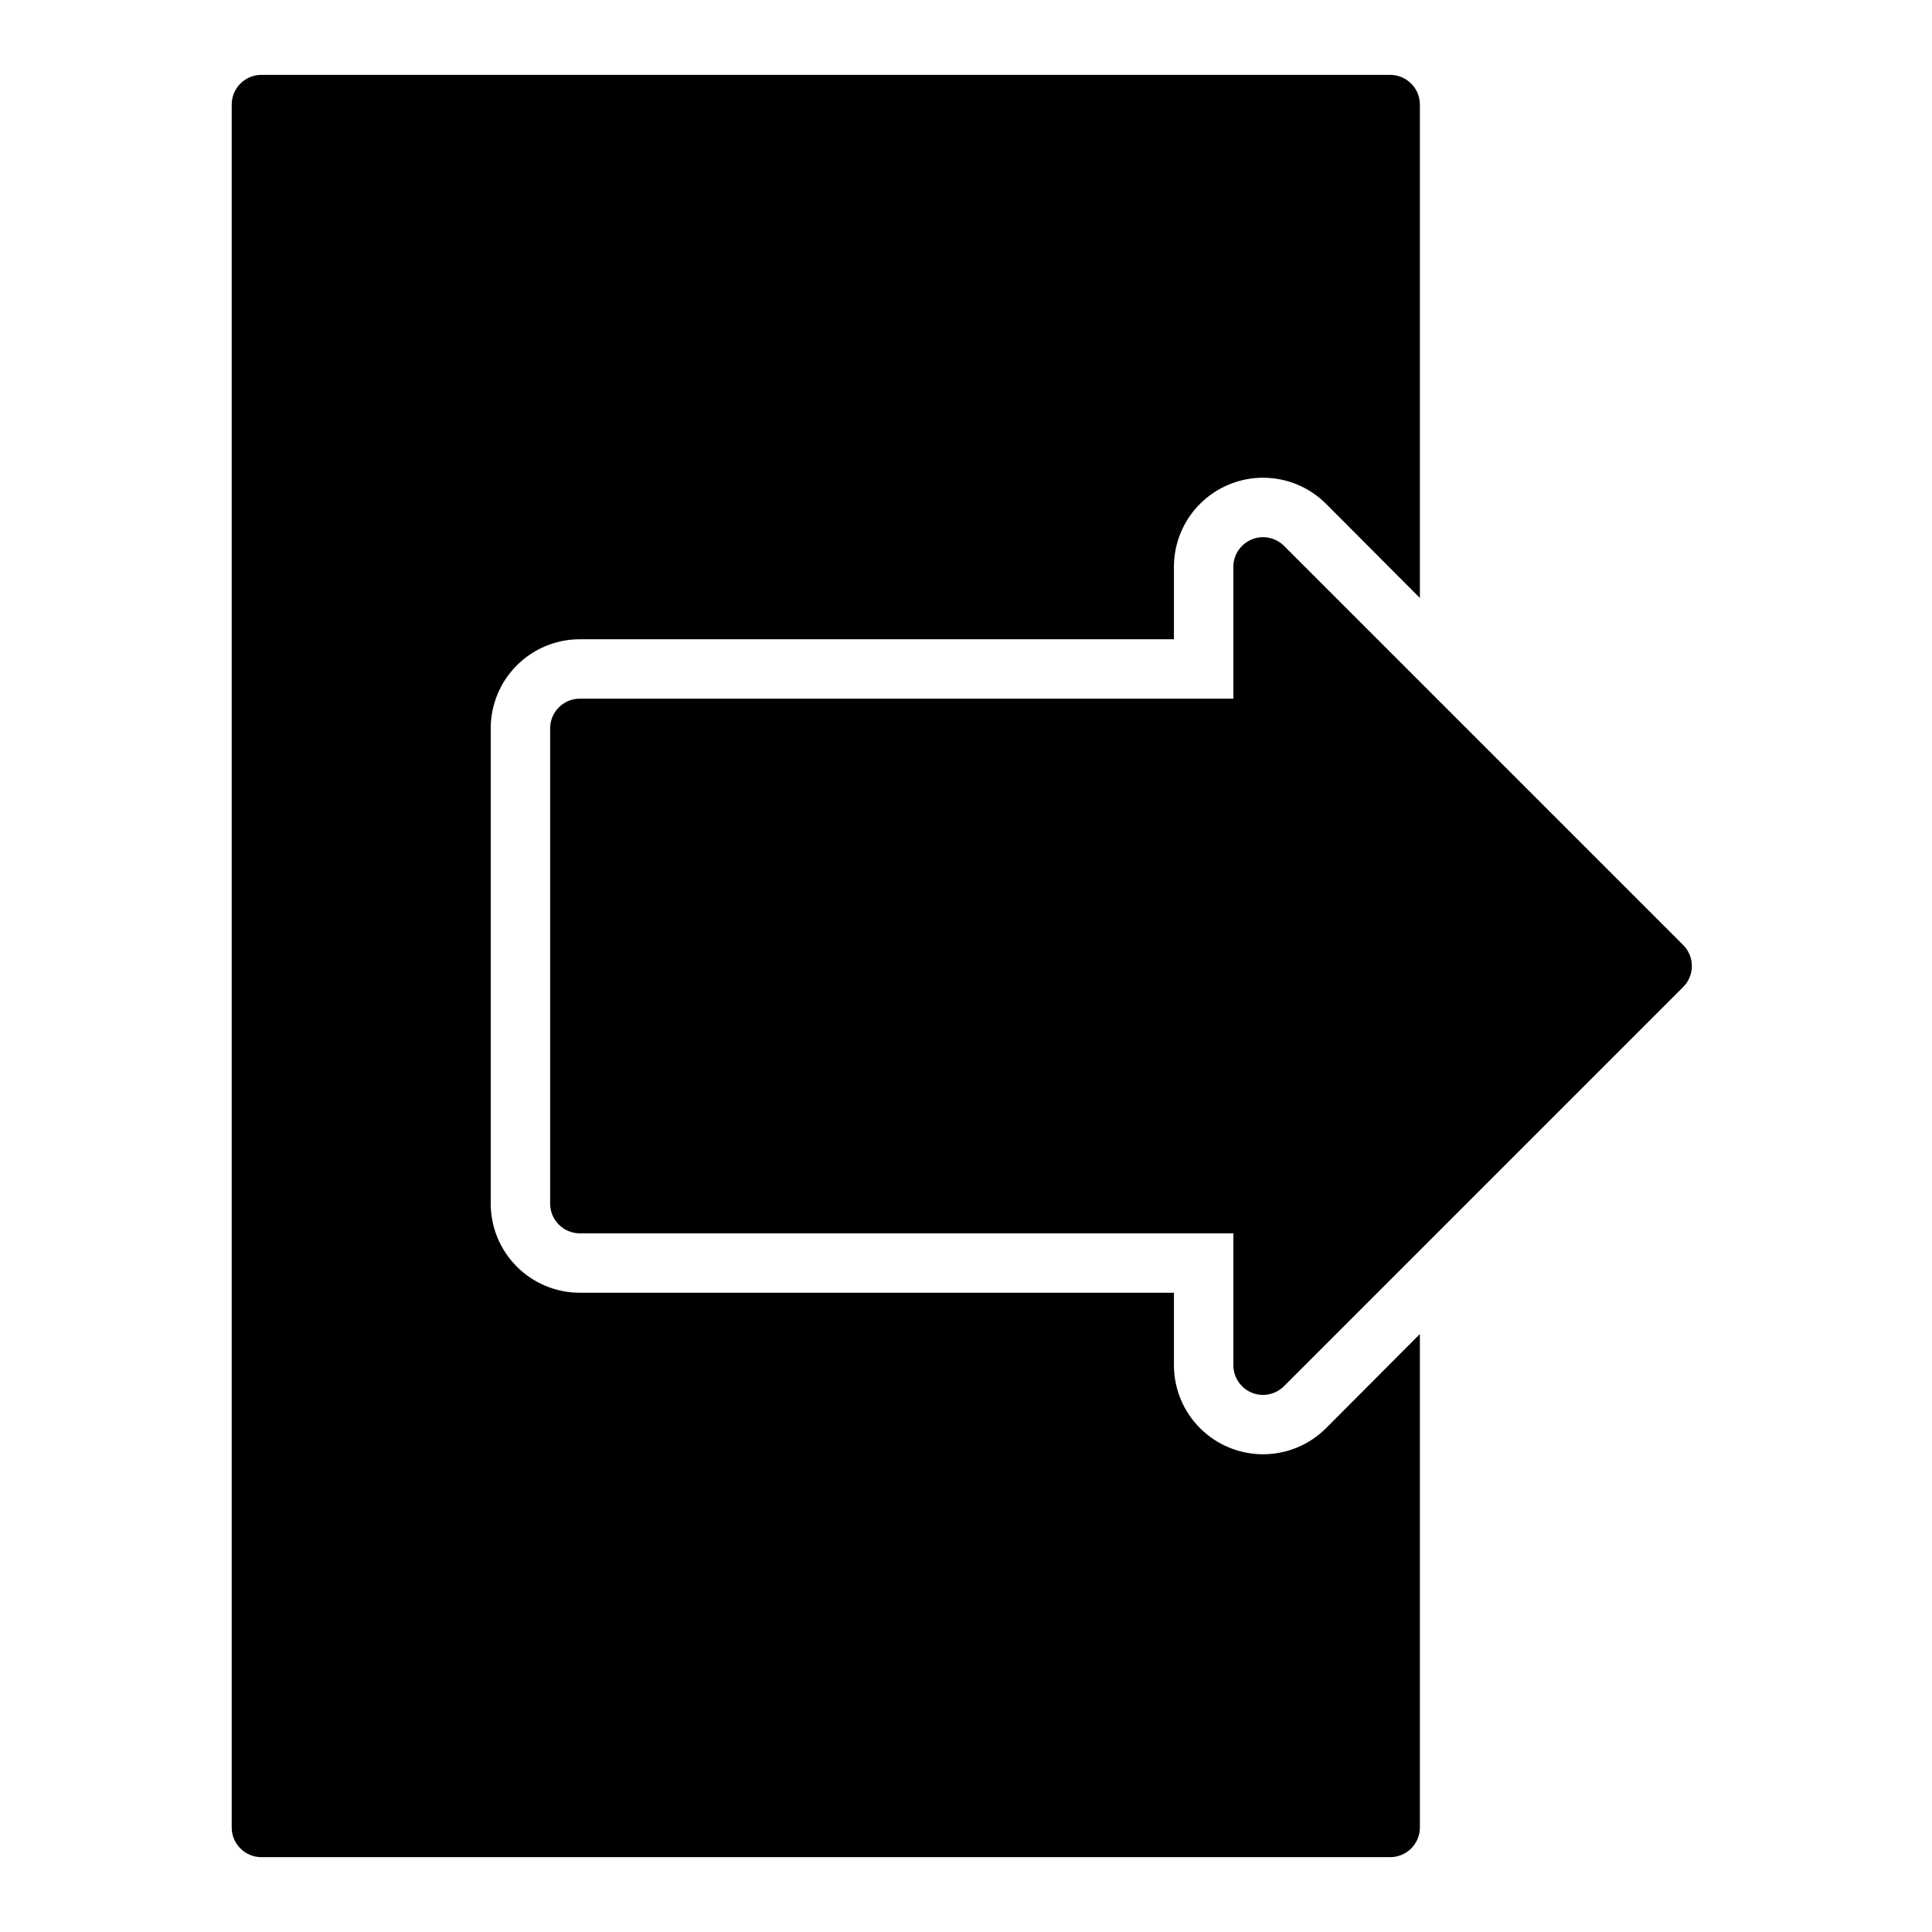 <?xml version="1.0" encoding="UTF-8"?>
<!-- Uploaded to: ICON Repo, www.svgrepo.com, Generator: ICON Repo Mixer Tools -->
<svg fill="#000000" width="800px" height="800px" version="1.1" viewBox="144 144 512 512" xmlns="http://www.w3.org/2000/svg">
 <g>
  <path d="m590.03 394.41-105.72-105.72c-2.242-2.262-5.625-2.949-8.57-1.742-2.949 1.207-4.879 4.07-4.891 7.254v34.949h-173.18c-4.348 0-7.875 3.527-7.875 7.875v125.95c0 2.086 0.832 4.09 2.309 5.566 1.473 1.473 3.477 2.305 5.566 2.305h173.18v34.953-0.004c0 2.09 0.828 4.09 2.305 5.566 1.477 1.477 3.481 2.309 5.566 2.309 2.106-0.012 4.117-0.859 5.59-2.363l105.72-105.72c1.492-1.477 2.332-3.488 2.332-5.586 0-2.102-0.84-4.113-2.332-5.59z"/>
  <path d="m495.41 522.49c-4.426 4.422-10.43 6.906-16.691 6.906-6.258 0-12.262-2.488-16.688-6.91-4.43-4.426-6.918-10.426-6.926-16.688v-19.207h-157.44c-6.266 0-12.273-2.488-16.699-6.918-4.43-4.426-6.918-10.434-6.918-16.695v-125.95c0-6.266 2.488-12.27 6.918-16.699 4.426-4.43 10.434-6.918 16.699-6.918h157.44v-19.207c0.008-6.262 2.496-12.262 6.926-16.684 4.426-4.426 10.43-6.91 16.688-6.914 6.262 0 12.266 2.484 16.691 6.91l24.875 24.953v-130.75c0-2.09-0.828-4.09-2.305-5.566-1.477-1.477-3.477-2.309-5.566-2.309h-299.14c-4.348 0-7.871 3.527-7.871 7.875v456.58c0 2.086 0.828 4.09 2.305 5.566 1.477 1.473 3.481 2.305 5.566 2.305h299.14c2.09 0 4.09-0.832 5.566-2.305 1.477-1.477 2.305-3.481 2.305-5.566v-130.76z"/>
 </g>
</svg>